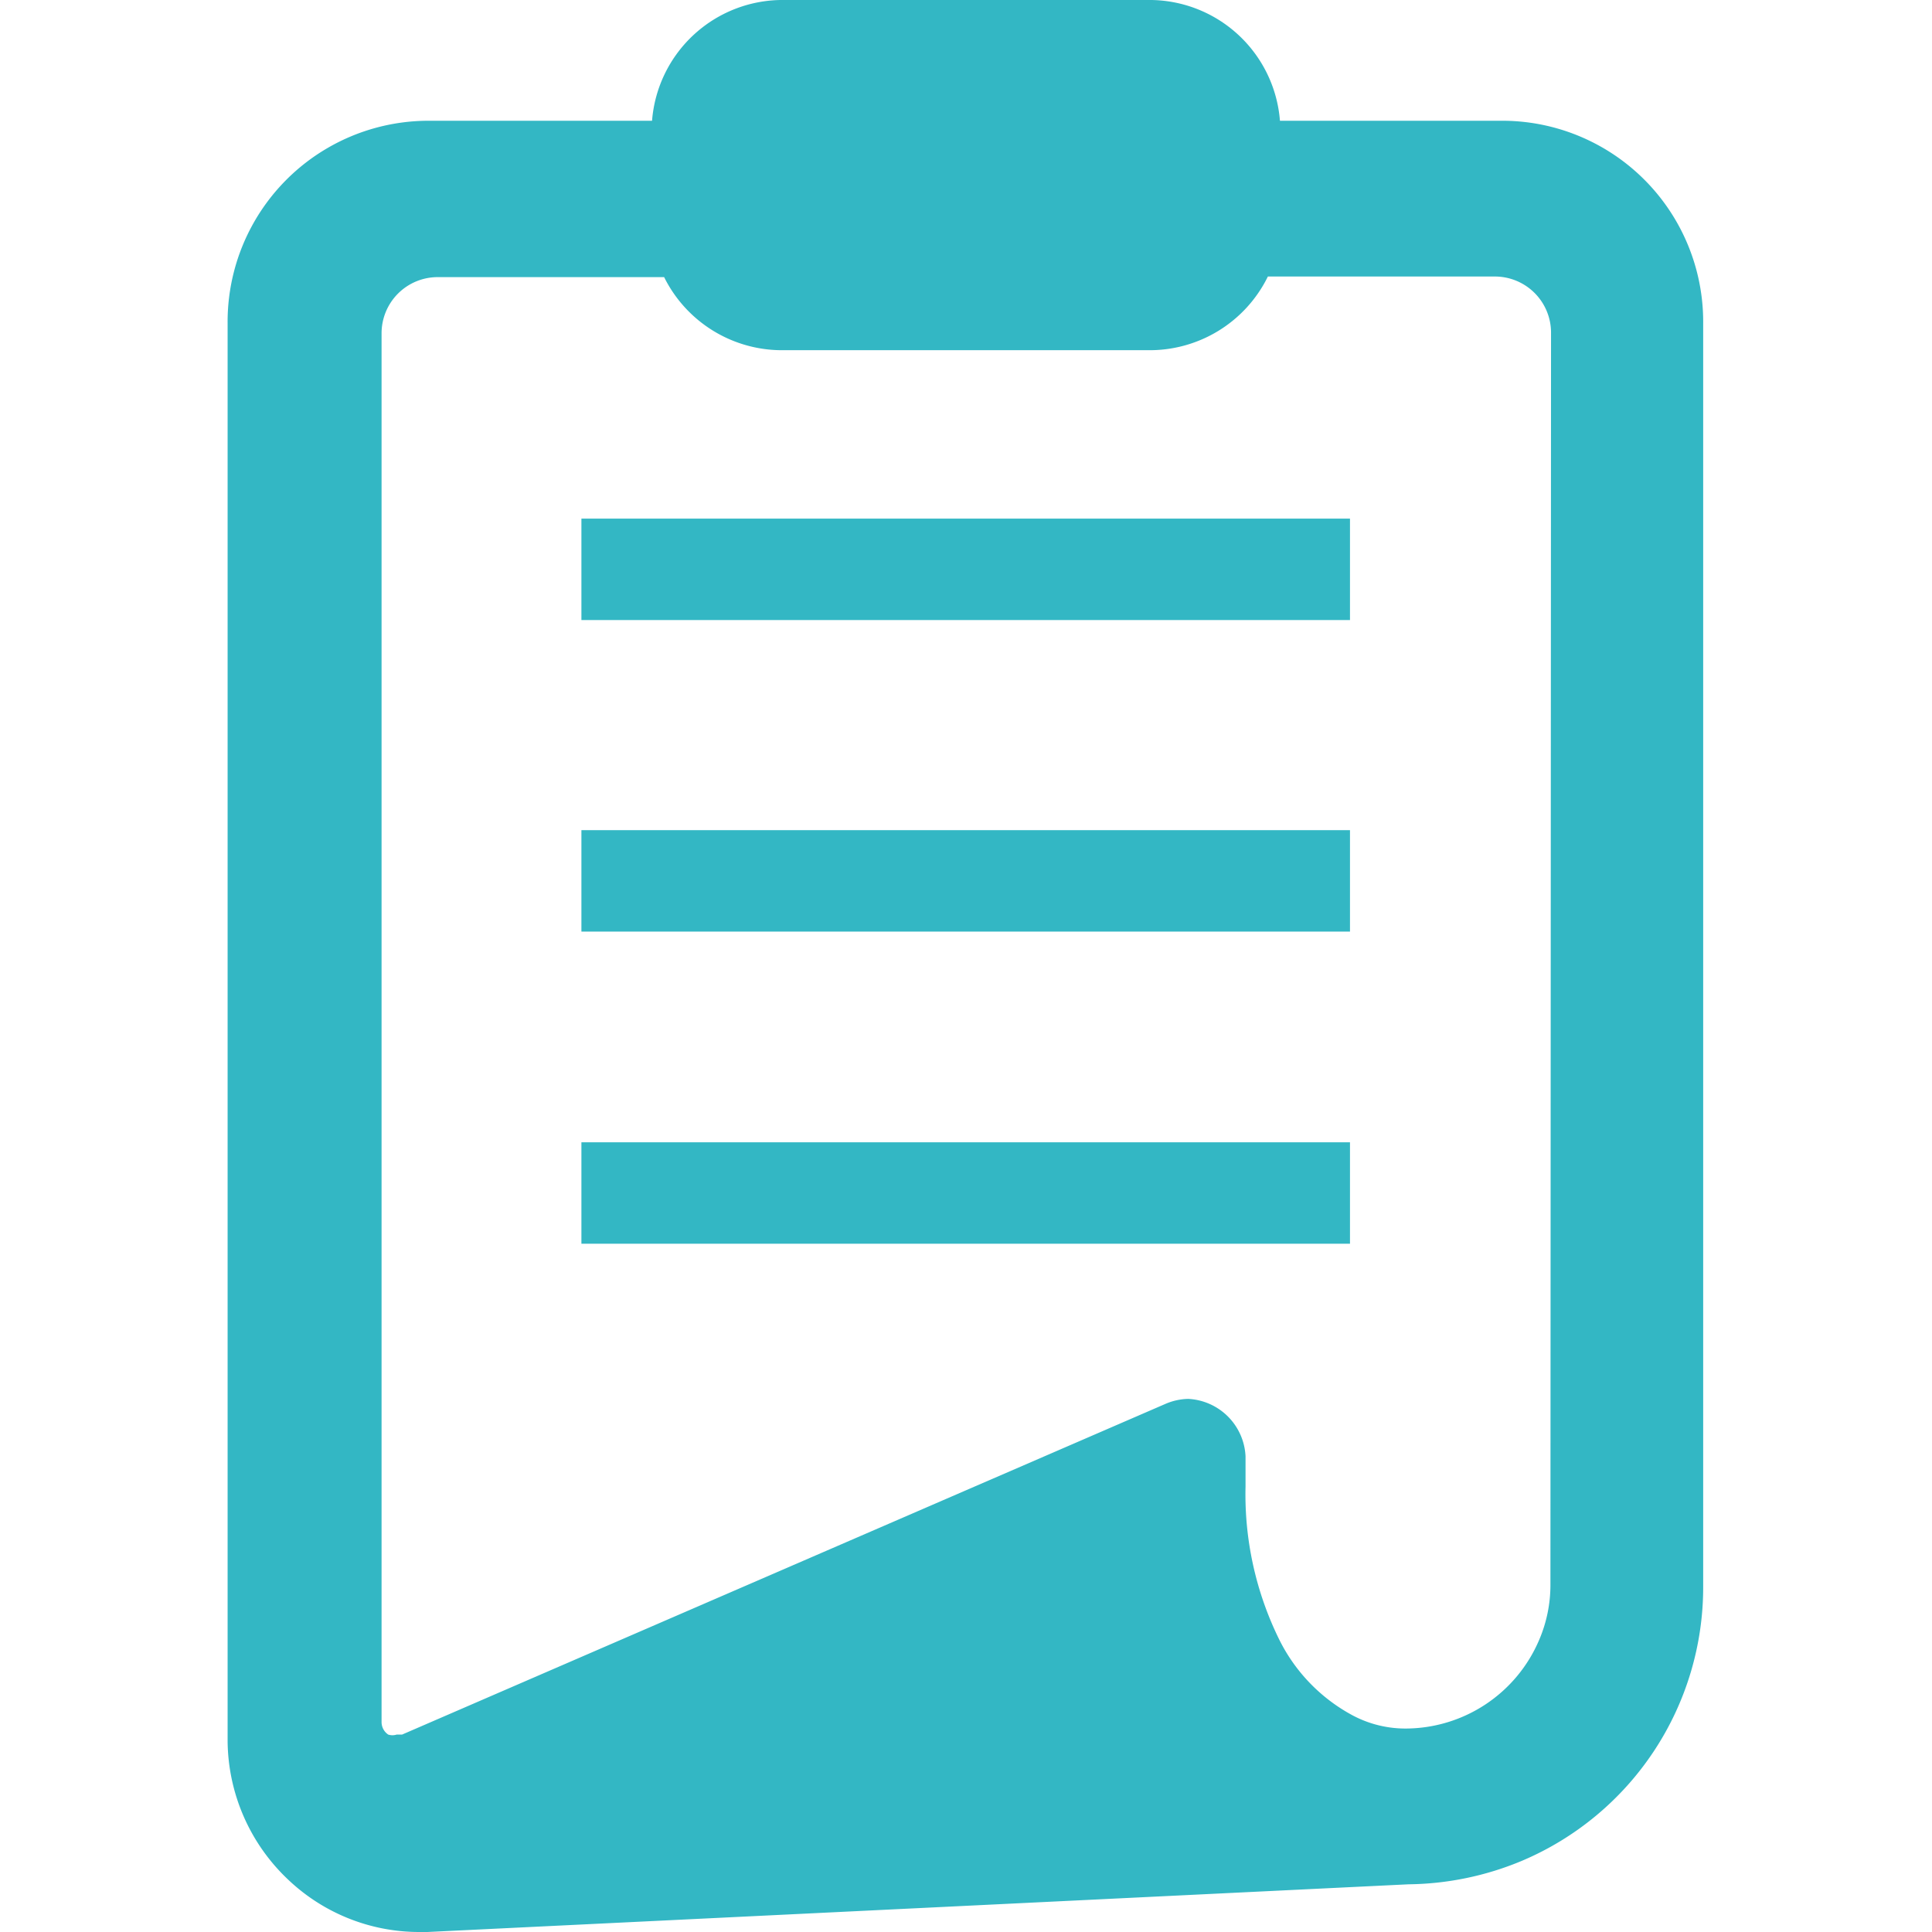 <svg id="レイヤー_1" data-name="レイヤー 1" xmlns="http://www.w3.org/2000/svg" viewBox="0 0 32 32">
  <title>ic_history_green</title>
  <rect width="32" height="32" fill="none"/>
  <g>
    <path d="M24.9,2H21.2A2.17,2.17,0,0,0,19,0H13A2.17,2.17,0,0,0,10.8,2H7.1A3.33,3.33,0,0,0,3.77,5.36V28.84a3.19,3.19,0,0,0,1,2.29A3.15,3.15,0,0,0,6.93,32h.15l16.25-.79a5,5,0,0,0,1.88-.39,4.92,4.92,0,0,0,3-4.55V5.36A3.33,3.33,0,0,0,24.9,2Zm.78,24.24a2.31,2.31,0,0,1-.19.93,2.41,2.41,0,0,1-2.2,1.46,1.86,1.86,0,0,1-.89-.22,2.87,2.87,0,0,1-1.21-1.25,5.44,5.44,0,0,1-.56-2.54v-.5a1,1,0,0,0-.95-.95,1,1,0,0,0-.37.08L6.66,28.73l-.09,0a.23.23,0,0,1-.14,0,.25.25,0,0,1-.11-.21v-23a.93.93,0,0,1,.93-.93H11A2.18,2.18,0,0,0,13,5.8H19A2.18,2.18,0,0,0,21,4.58h3.76a.93.93,0,0,1,.93.93Z" fill="#33b7c4"/>
    <rect x="9.63" y="8.59" width="12.73" height="1.68" fill="#33b7c4"/>
    <rect x="9.63" y="13.75" width="12.73" height="1.68" fill="#33b7c4"/>
    <rect x="9.63" y="18.92" width="12.73" height="1.68" fill="#33b7c4"/>
  </g>
</svg>
